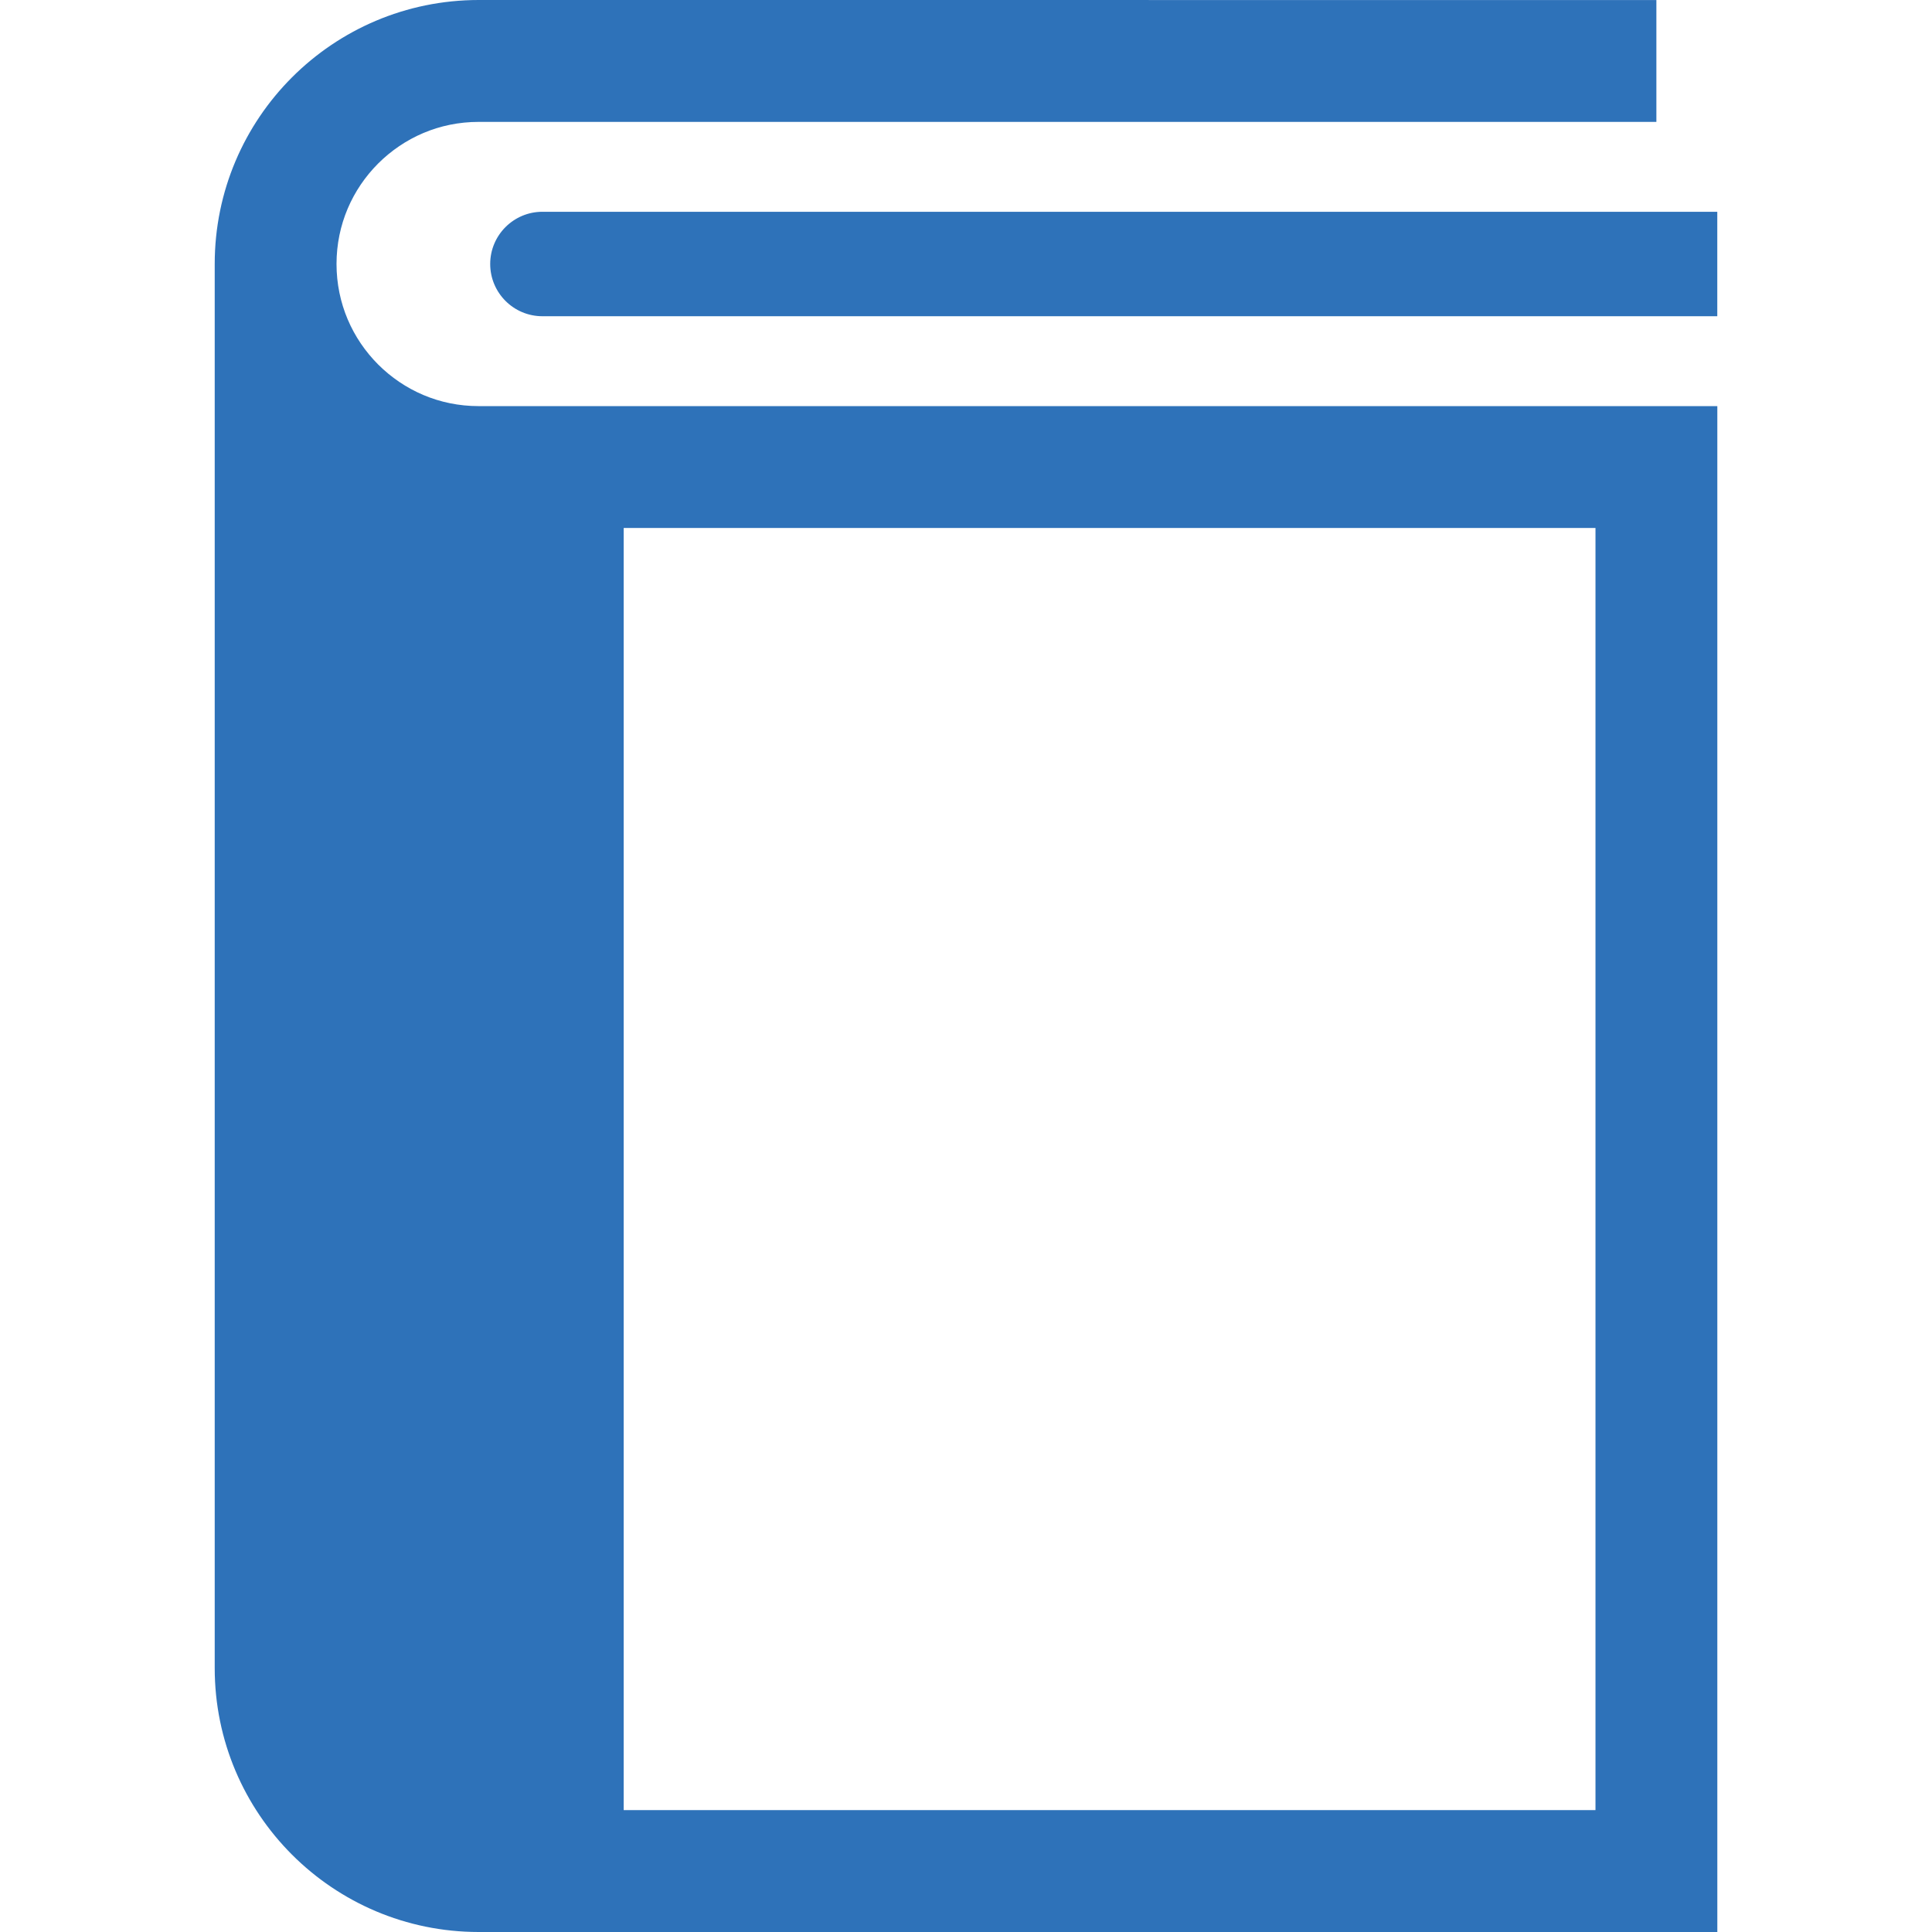 <svg width="44" height="44" viewBox="0 0 44 44" fill="none" xmlns="http://www.w3.org/2000/svg">
<g clip-path="url(#clip0_59_570)">
<path d="M8.612 8.301C8.024 7.711 7.665 6.91 7.664 6.012C7.665 5.114 8.024 4.314 8.612 3.724C9.203 3.136 10.003 2.776 10.901 2.776H37.723V0.001L10.901 0C7.581 0.002 4.89 2.691 4.89 6.012V37.988C4.89 41.309 7.581 43.999 10.901 44H39.111V9.249H10.901C10.003 9.249 9.202 8.889 8.612 8.301ZM14.204 12.024H36.336V41.224H14.204V12.024Z" fill="#2E72B9"/>
<path d="M12.353 4.823C11.697 4.823 11.164 5.356 11.164 6.012C11.164 6.669 11.697 7.202 12.353 7.202H39.11V4.823H12.353Z" fill="#2E72B9"/>
</g>
<defs>
<clipPath id="clip0_59_570">
<rect width="44" height="44" fill="white"/>
</clipPath>
</defs>
</svg>
